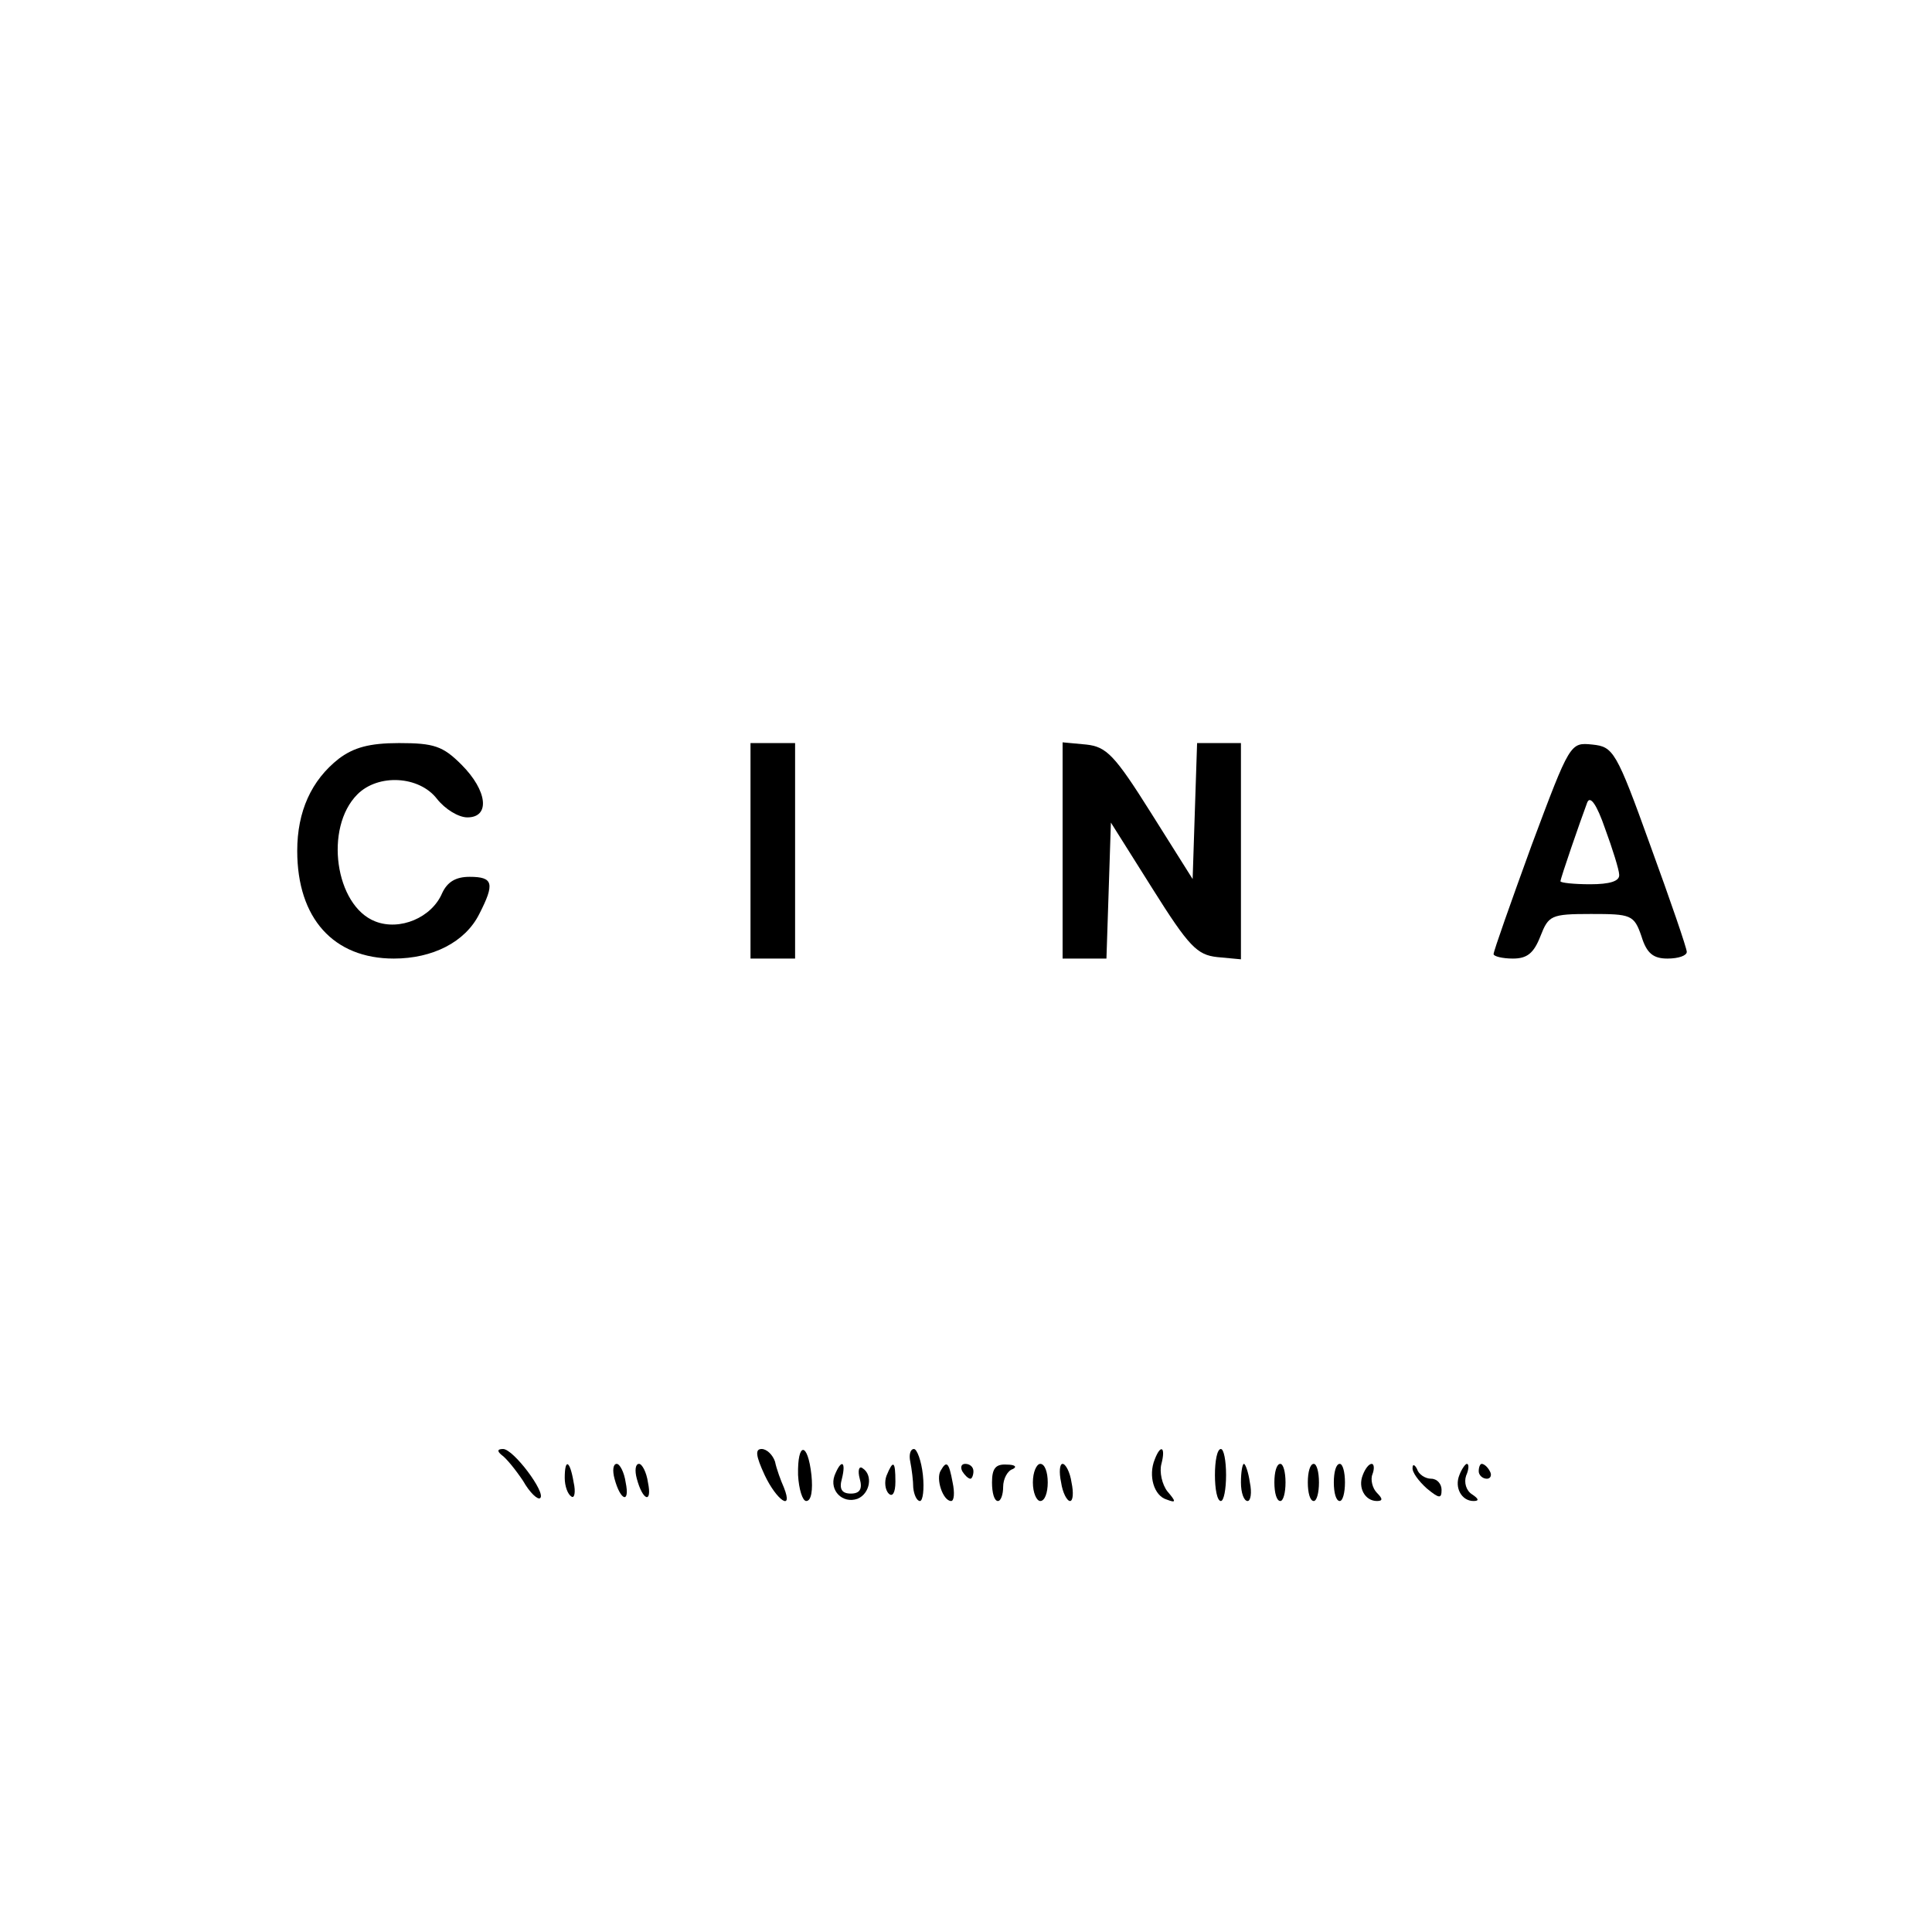 <?xml version="1.0" standalone="no"?>
<!DOCTYPE svg PUBLIC "-//W3C//DTD SVG 20010904//EN"
 "http://www.w3.org/TR/2001/REC-SVG-20010904/DTD/svg10.dtd">
<svg version="1.0" xmlns="http://www.w3.org/2000/svg"
 width="260pt" height="260pt" viewBox="0 0 260 260"
 preserveAspectRatio="xMidYMid meet">
<g transform="translate(0,260) scale(0.1,-0.1)"
fill="#000000" stroke="none">
<path d="M456 1579 c-37 -29 -56 -71 -56 -124 0 -91 49 -145 130 -145 52 0 96
22 115 60 21 41 19 50 -13 50 -19 0 -30 -7 -37 -22 -14 -33 -57 -51 -90 -38
-54 21 -69 126 -24 171 28 28 83 25 107 -6 11 -14 29 -25 41 -25 31 0 27 36
-8 71 -25 25 -37 29 -84 29 -40 0 -61 -6 -81 -21z"/>
<path d="M1010 1455 l0 -145 30 0 30 0 0 145 0 145 -30 0 -30 0 0 -145z"/>
<path d="M1430 1456 l0 -146 30 0 29 0 3 91 3 92 56 -89 c49 -78 60 -89 87
-92 l32 -3 0 145 0 146 -30 0 -29 0 -3 -91 -3 -92 -56 89 c-49 78 -60 89 -87
92 l-32 3 0 -145z"/>
<path d="M2061 1462 c-28 -77 -51 -142 -51 -146 0 -3 12 -6 26 -6 19 0 28 7
37 30 11 28 14 30 68 30 54 0 58 -1 68 -30 7 -23 16 -30 35 -30 15 0 26 4 26
9 0 5 -22 69 -49 143 -46 128 -50 133 -78 136 -30 3 -30 3 -82 -136z m118 -39
c1 -9 -13 -13 -39 -13 -22 0 -40 2 -40 4 0 4 27 82 36 106 4 10 13 -3 24 -35
10 -27 19 -56 19 -62z"/>
<path d="M675 642 c6 -4 19 -20 29 -35 9 -16 20 -26 23 -23 8 7 -36 66 -50 66
-8 0 -8 -3 -2 -8z"/>
<path d="M1029 615 c16 -34 39 -50 26 -17 -4 9 -10 25 -12 35 -3 9 -11 17 -18
17 -9 0 -8 -9 4 -35z"/>
<path d="M1074 615 c1 -19 6 -35 11 -35 7 0 9 15 7 35 -5 45 -19 45 -18 0z"/>
<path d="M1225 633 c2 -10 4 -26 4 -35 1 -10 5 -18 9 -18 4 0 6 16 4 35 -2 19
-8 35 -12 35 -5 0 -7 -8 -5 -17z"/>
<path d="M1554 636 c-9 -22 -1 -49 16 -54 13 -5 13 -3 1 11 -7 9 -11 26 -8 37
6 23 -1 27 -9 6z"/>
<path d="M1635 615 c0 -19 3 -35 8 -35 4 0 7 16 7 35 0 19 -3 35 -7 35 -5 0
-8 -16 -8 -35z"/>
<path d="M760 611 c0 -11 4 -22 9 -25 4 -3 6 6 3 19 -5 30 -12 33 -12 6z"/>
<path d="M827 610 c8 -30 21 -34 15 -5 -2 14 -8 25 -12 25 -5 0 -6 -9 -3 -20z"/>
<path d="M857 610 c8 -30 21 -34 15 -5 -2 14 -8 25 -12 25 -5 0 -6 -9 -3 -20z"/>
<path d="M1123 614 c-7 -20 11 -38 31 -31 17 7 21 32 7 41 -5 4 -7 -3 -4 -14
4 -14 0 -20 -12 -20 -12 0 -16 6 -12 20 6 24 -1 27 -10 4z"/>
<path d="M1193 614 c-3 -8 -2 -19 3 -24 5 -5 9 1 9 16 0 28 -3 30 -12 8z"/>
<path d="M1266 621 c-7 -11 3 -41 14 -41 4 0 5 11 2 25 -5 27 -8 30 -16 16z"/>
<path d="M1295 620 c3 -5 8 -10 11 -10 2 0 4 5 4 10 0 6 -5 10 -11 10 -5 0 -7
-4 -4 -10z"/>
<path d="M1335 605 c0 -14 3 -25 8 -25 4 0 7 9 7 19 0 11 6 22 13 24 6 3 3 6
-8 6 -15 1 -20 -5 -20 -24z"/>
<path d="M1390 605 c0 -14 5 -25 10 -25 6 0 10 11 10 25 0 14 -4 25 -10 25 -5
0 -10 -11 -10 -25z"/>
<path d="M1428 605 c2 -14 8 -25 12 -25 4 0 5 11 2 25 -2 14 -8 25 -12 25 -4
0 -5 -11 -2 -25z"/>
<path d="M1670 605 c0 -14 4 -25 9 -25 4 0 6 11 3 25 -2 14 -6 25 -8 25 -2 0
-4 -11 -4 -25z"/>
<path d="M1715 605 c0 -14 3 -25 8 -25 4 0 7 11 7 25 0 14 -3 25 -7 25 -5 0
-8 -11 -8 -25z"/>
<path d="M1760 605 c0 -14 3 -25 8 -25 4 0 7 11 7 25 0 14 -3 25 -7 25 -5 0
-8 -11 -8 -25z"/>
<path d="M1795 605 c0 -14 3 -25 8 -25 4 0 7 11 7 25 0 14 -3 25 -7 25 -5 0
-8 -11 -8 -25z"/>
<path d="M1834 615 c-7 -17 3 -35 19 -35 8 0 8 3 0 11 -6 6 -9 18 -6 25 3 8 2
14 -1 14 -4 0 -9 -7 -12 -15z"/>
<path d="M1901 625 c-1 -6 8 -18 19 -28 17 -14 20 -14 20 -2 0 8 -6 15 -14 15
-8 0 -17 6 -19 13 -3 6 -6 7 -6 2z"/>
<path d="M1964 615 c-7 -17 3 -35 19 -35 8 0 7 3 -2 9 -8 5 -11 16 -8 25 4 9
4 16 1 16 -2 0 -7 -7 -10 -15z"/>
<path d="M1990 620 c0 -5 5 -10 11 -10 5 0 7 5 4 10 -3 6 -8 10 -11 10 -2 0
-4 -4 -4 -10z"/>
</g>
</svg>
